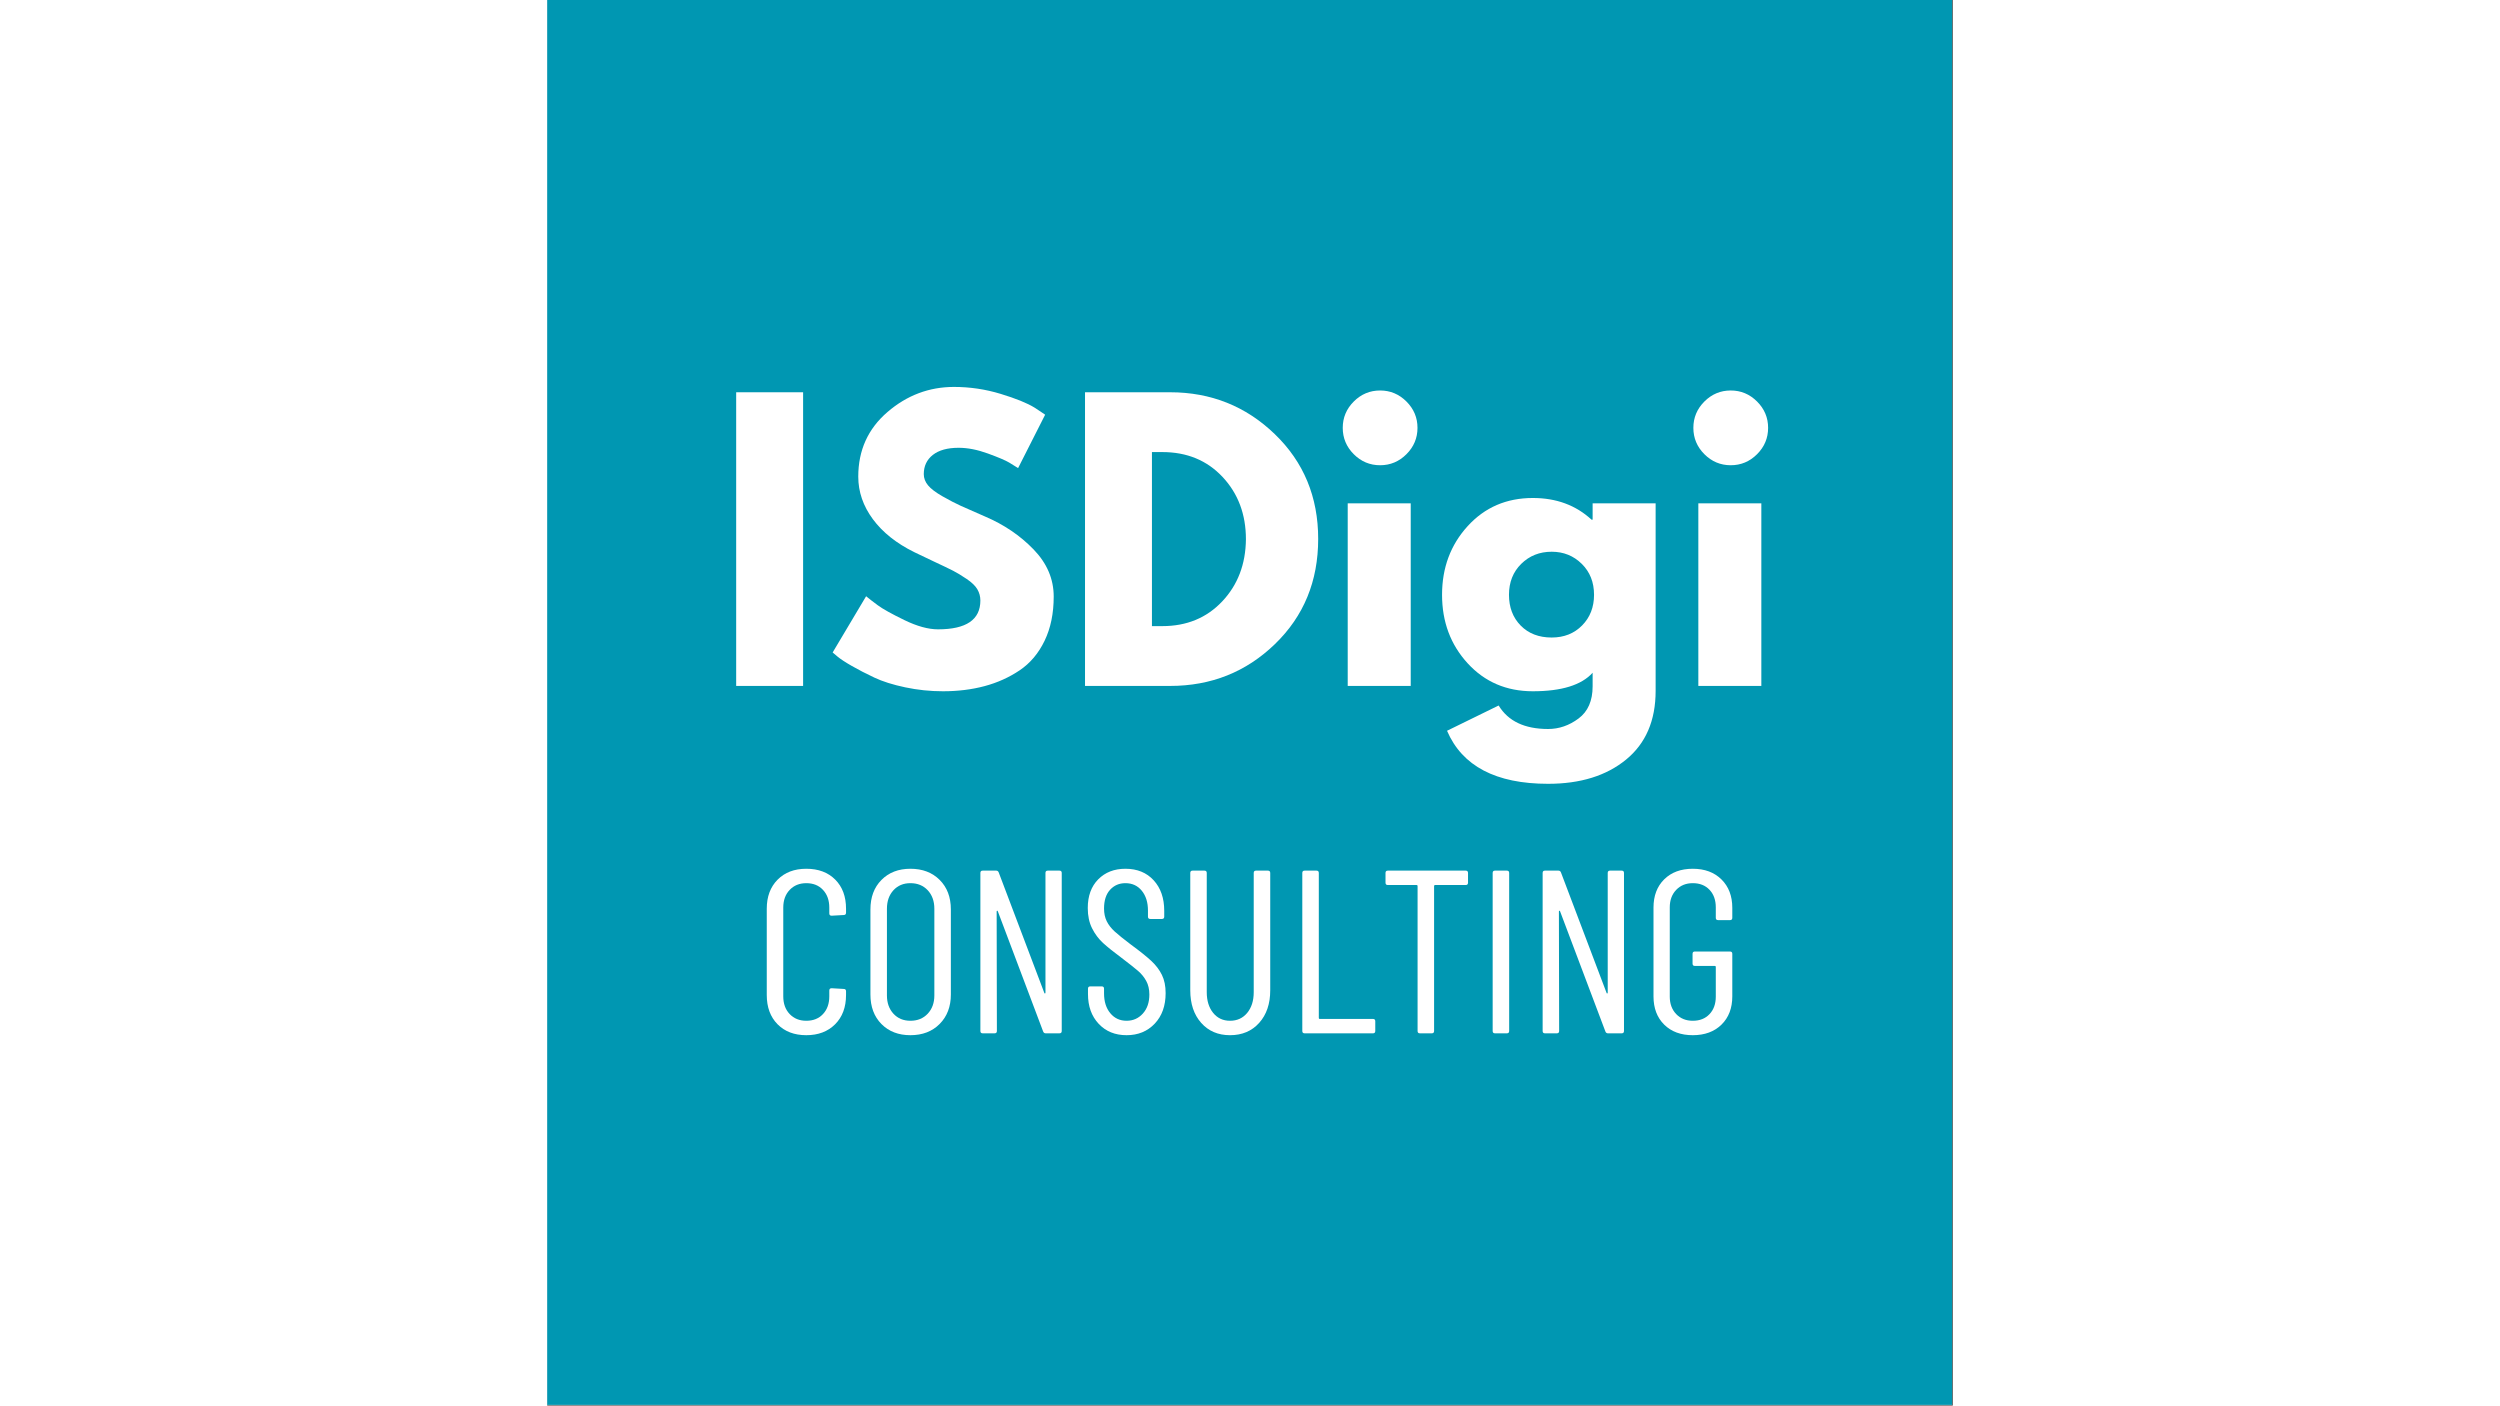 <svg xmlns="http://www.w3.org/2000/svg" xmlns:xlink="http://www.w3.org/1999/xlink" width="1366" zoomAndPan="magnify" viewBox="0 0 1024.5 1024.5" height="768" preserveAspectRatio="xMidYMid meet" version="1.0"><rect x="0" y="0" width="1024.5" height="1024.5" fill="#333333" stroke="none"/><defs><g/></defs><path fill="#ffffff" d="M 0 0 L 1024 0 L 1024 1024 L 0 1024 Z M 0 0 " fill-opacity="1" fill-rule="nonzero"/><path fill="#0097b2" d="M 0 0 L 1024 0 L 1024 1024 L 0 1024 Z M 0 0 " fill-opacity="1" fill-rule="nonzero"/><g fill="#ffffff" fill-opacity="1"><g transform="translate(122.167, 499.966)"><g><path d="M 64.344 -214.047 L 64.344 0 L 15.562 0 L 15.562 -214.047 Z M 64.344 -214.047 "/></g></g></g><g fill="#ffffff" fill-opacity="1"><g transform="translate(202.079, 499.966)"><g><path d="M 94.438 -217.938 C 106.031 -217.938 117.359 -216.25 128.422 -212.875 C 139.492 -209.508 147.711 -206.18 153.078 -202.891 L 160.859 -197.703 L 141.141 -158.781 C 139.586 -159.82 137.426 -161.16 134.656 -162.797 C 131.883 -164.441 126.691 -166.648 119.078 -169.422 C 111.473 -172.191 104.383 -173.578 97.812 -173.578 C 89.688 -173.578 83.414 -171.848 79 -168.391 C 74.594 -164.93 72.391 -160.258 72.391 -154.375 C 72.391 -151.438 73.426 -148.711 75.5 -146.203 C 77.57 -143.691 81.113 -141.008 86.125 -138.156 C 91.145 -135.301 95.555 -133.008 99.359 -131.281 C 103.172 -129.551 109.055 -126.957 117.016 -123.5 C 130.848 -117.613 142.648 -109.613 152.422 -99.5 C 162.203 -89.383 167.094 -77.926 167.094 -65.125 C 167.094 -52.844 164.883 -42.117 160.469 -32.953 C 156.062 -23.785 150.008 -16.602 142.312 -11.406 C 134.613 -6.219 126.094 -2.375 116.75 0.125 C 107.414 2.633 97.297 3.891 86.391 3.891 C 77.055 3.891 67.891 2.938 58.891 1.031 C 49.898 -0.863 42.379 -3.238 36.328 -6.094 C 30.273 -8.945 24.828 -11.758 19.984 -14.531 C 15.141 -17.301 11.594 -19.633 9.344 -21.531 L 5.969 -24.391 L 30.359 -65.375 C 32.43 -63.645 35.281 -61.441 38.906 -58.766 C 42.539 -56.086 48.984 -52.5 58.234 -48 C 67.492 -43.5 75.672 -41.25 82.766 -41.25 C 103.348 -41.25 113.641 -48.254 113.641 -62.266 C 113.641 -65.203 112.906 -67.926 111.438 -70.438 C 109.969 -72.945 107.375 -75.457 103.656 -77.969 C 99.938 -80.477 96.648 -82.469 93.797 -83.938 C 90.941 -85.406 86.27 -87.648 79.781 -90.672 C 73.289 -93.703 68.488 -95.992 65.375 -97.547 C 52.406 -103.953 42.375 -111.953 35.281 -121.547 C 28.188 -131.148 24.641 -141.488 24.641 -152.562 C 24.641 -171.758 31.734 -187.453 45.922 -199.641 C 60.109 -211.836 76.281 -217.938 94.438 -217.938 Z M 94.438 -217.938 "/></g></g></g><g fill="#ffffff" fill-opacity="1"><g transform="translate(376.433, 499.966)"><g><path d="M 15.562 -214.047 L 77.578 -214.047 C 107.328 -214.047 132.754 -203.883 153.859 -183.562 C 174.961 -163.238 185.516 -137.77 185.516 -107.156 C 185.516 -76.363 175.004 -50.805 153.984 -30.484 C 132.973 -10.16 107.504 0 77.578 0 L 15.562 0 Z M 64.344 -43.594 L 71.875 -43.594 C 89.688 -43.594 104.254 -49.602 115.578 -61.625 C 126.91 -73.645 132.664 -88.734 132.844 -106.891 C 132.844 -125.055 127.176 -140.191 115.844 -152.297 C 104.52 -164.398 89.863 -170.453 71.875 -170.453 L 64.344 -170.453 Z M 64.344 -43.594 "/></g></g></g><g fill="#ffffff" fill-opacity="1"><g transform="translate(567.911, 499.966)"><g><path d="M 19.969 -207.297 C 25.332 -212.66 31.734 -215.344 39.172 -215.344 C 46.609 -215.344 53.008 -212.66 58.375 -207.297 C 63.738 -201.941 66.422 -195.547 66.422 -188.109 C 66.422 -180.672 63.738 -174.27 58.375 -168.906 C 53.008 -163.539 46.609 -160.859 39.172 -160.859 C 31.734 -160.859 25.332 -163.539 19.969 -168.906 C 14.613 -174.27 11.938 -180.672 11.938 -188.109 C 11.938 -195.547 14.613 -201.941 19.969 -207.297 Z M 15.562 -133.094 L 15.562 0 L 61.484 0 L 61.484 -133.094 Z M 15.562 -133.094 "/></g></g></g><g fill="#ffffff" fill-opacity="1"><g transform="translate(646.267, 499.966)"><g><path d="M 9.594 32.688 L 47.219 14.266 C 54.133 25.68 66.156 31.391 83.281 31.391 C 91.238 31.391 98.633 28.836 105.469 23.734 C 112.301 18.641 115.719 10.816 115.719 0.266 L 115.719 -9.594 C 107.582 -0.602 93.051 3.891 72.125 3.891 C 52.926 3.891 37.098 -2.895 24.641 -16.469 C 12.191 -30.051 5.969 -46.703 5.969 -66.422 C 5.969 -86.141 12.191 -102.828 24.641 -116.484 C 37.098 -130.148 52.926 -136.984 72.125 -136.984 C 89.25 -136.984 103.52 -131.711 114.938 -121.172 L 115.719 -121.172 L 115.719 -133.094 L 161.641 -133.094 L 161.641 3.625 C 161.641 25.25 154.457 41.941 140.094 53.703 C 125.738 65.461 106.801 71.344 83.281 71.344 C 45.227 71.344 20.664 58.457 9.594 32.688 Z M 63.688 -88.984 C 57.727 -83.109 54.75 -75.586 54.75 -66.422 C 54.75 -57.254 57.602 -49.77 63.312 -43.969 C 69.02 -38.176 76.539 -35.281 85.875 -35.281 C 94.875 -35.281 102.27 -38.219 108.062 -44.094 C 113.852 -49.977 116.75 -57.422 116.75 -66.422 C 116.75 -75.586 113.766 -83.109 107.797 -88.984 C 101.836 -94.867 94.531 -97.812 85.875 -97.812 C 77.051 -97.812 69.656 -94.867 63.688 -88.984 Z M 63.688 -88.984 "/></g></g></g><g fill="#ffffff" fill-opacity="1"><g transform="translate(823.475, 499.966)"><g><path d="M 19.969 -207.297 C 25.332 -212.66 31.734 -215.344 39.172 -215.344 C 46.609 -215.344 53.008 -212.66 58.375 -207.297 C 63.738 -201.941 66.422 -195.547 66.422 -188.109 C 66.422 -180.672 63.738 -174.27 58.375 -168.906 C 53.008 -163.539 46.609 -160.859 39.172 -160.859 C 31.734 -160.859 25.332 -163.539 19.969 -168.906 C 14.613 -174.27 11.938 -180.672 11.938 -188.109 C 11.938 -195.547 14.613 -201.941 19.969 -207.297 Z M 15.562 -133.094 L 15.562 0 L 61.484 0 L 61.484 -133.094 Z M 15.562 -133.094 "/></g></g></g><g fill="#ffffff" fill-opacity="1"><g transform="translate(150.712, 753.184)"><g><path d="M 38.125 1.359 C 29.426 1.359 22.445 -1.289 17.188 -6.594 C 11.938 -11.906 9.312 -19.023 9.312 -27.953 L 9.312 -90.812 C 9.312 -99.625 11.938 -106.68 17.188 -111.984 C 22.445 -117.297 29.426 -119.953 38.125 -119.953 C 46.926 -119.953 53.953 -117.32 59.203 -112.062 C 64.461 -106.812 67.094 -99.727 67.094 -90.812 L 67.094 -87.938 C 67.094 -86.801 66.523 -86.234 65.391 -86.234 L 56.594 -85.734 C 55.457 -85.734 54.891 -86.297 54.891 -87.422 L 54.891 -91.656 C 54.891 -96.969 53.363 -101.258 50.312 -104.531 C 47.27 -107.812 43.207 -109.453 38.125 -109.453 C 33.156 -109.453 29.113 -107.812 26 -104.531 C 22.895 -101.258 21.344 -96.969 21.344 -91.656 L 21.344 -26.938 C 21.344 -21.625 22.895 -17.332 26 -14.062 C 29.113 -10.789 33.156 -9.156 38.125 -9.156 C 43.207 -9.156 47.27 -10.789 50.312 -14.062 C 53.363 -17.332 54.891 -21.625 54.891 -26.938 L 54.891 -31.172 C 54.891 -32.305 55.457 -32.875 56.594 -32.875 L 65.391 -32.359 C 66.523 -32.359 67.094 -31.797 67.094 -30.672 L 67.094 -27.953 C 67.094 -19.023 64.438 -11.906 59.125 -6.594 C 53.82 -1.289 46.82 1.359 38.125 1.359 Z M 38.125 1.359 "/></g></g></g><g fill="#ffffff" fill-opacity="1"><g transform="translate(226.272, 753.184)"><g><path d="M 38.453 1.359 C 29.754 1.359 22.723 -1.348 17.359 -6.766 C 11.992 -12.191 9.312 -19.367 9.312 -28.297 L 9.312 -90.297 C 9.312 -99.223 11.992 -106.395 17.359 -111.812 C 22.723 -117.238 29.754 -119.953 38.453 -119.953 C 47.266 -119.953 54.379 -117.238 59.797 -111.812 C 65.223 -106.395 67.938 -99.223 67.938 -90.297 L 67.938 -28.297 C 67.938 -19.484 65.223 -12.336 59.797 -6.859 C 54.379 -1.379 47.266 1.359 38.453 1.359 Z M 38.453 -9.156 C 43.648 -9.156 47.859 -10.875 51.078 -14.312 C 54.297 -17.758 55.906 -22.191 55.906 -27.609 L 55.906 -90.812 C 55.906 -96.344 54.297 -100.832 51.078 -104.281 C 47.859 -107.727 43.648 -109.453 38.453 -109.453 C 33.367 -109.453 29.242 -107.727 26.078 -104.281 C 22.922 -100.832 21.344 -96.344 21.344 -90.812 L 21.344 -27.609 C 21.344 -22.191 22.922 -17.758 26.078 -14.312 C 29.242 -10.875 33.367 -9.156 38.453 -9.156 Z M 38.453 -9.156 "/></g></g></g><g fill="#ffffff" fill-opacity="1"><g transform="translate(303.526, 753.184)"><g><path d="M 59.641 -116.906 C 59.641 -118.031 60.203 -118.594 61.328 -118.594 L 69.797 -118.594 C 70.93 -118.594 71.5 -118.031 71.5 -116.906 L 71.5 -1.688 C 71.5 -0.562 70.93 0 69.797 0 L 59.812 0 C 58.906 0 58.281 -0.453 57.938 -1.359 L 24.906 -88.953 C 24.789 -89.285 24.617 -89.422 24.391 -89.359 C 24.172 -89.305 24.062 -89.113 24.062 -88.781 L 24.234 -1.688 C 24.234 -0.562 23.664 0 22.531 0 L 13.891 0 C 12.766 0 12.203 -0.562 12.203 -1.688 L 12.203 -116.906 C 12.203 -118.031 12.766 -118.594 13.891 -118.594 L 23.719 -118.594 C 24.625 -118.594 25.242 -118.141 25.578 -117.234 L 58.797 -29.484 C 58.898 -29.141 59.066 -28.992 59.297 -29.047 C 59.523 -29.109 59.641 -29.312 59.641 -29.656 Z M 59.641 -116.906 "/></g></g></g><g fill="#ffffff" fill-opacity="1"><g transform="translate(387.049, 753.184)"><g><path d="M 35.234 1.359 C 26.879 1.359 20.102 -1.406 14.906 -6.938 C 9.707 -12.477 7.109 -19.707 7.109 -28.625 L 7.109 -32.531 C 7.109 -33.656 7.676 -34.219 8.812 -34.219 L 17.109 -34.219 C 18.242 -34.219 18.812 -33.656 18.812 -32.531 L 18.812 -29.141 C 18.812 -23.148 20.332 -18.32 23.375 -14.656 C 26.426 -10.988 30.379 -9.156 35.234 -9.156 C 39.984 -9.156 43.938 -10.906 47.094 -14.406 C 50.258 -17.906 51.844 -22.535 51.844 -28.297 C 51.844 -32.129 51.078 -35.43 49.547 -38.203 C 48.023 -40.973 46.051 -43.398 43.625 -45.484 C 41.195 -47.578 37.16 -50.77 31.516 -55.062 C 25.867 -59.238 21.406 -62.82 18.125 -65.812 C 14.852 -68.812 12.172 -72.398 10.078 -76.578 C 7.992 -80.754 6.953 -85.664 6.953 -91.312 C 6.953 -100.125 9.488 -107.098 14.562 -112.234 C 19.645 -117.379 26.254 -119.953 34.391 -119.953 C 42.973 -119.953 49.832 -117.156 54.969 -111.562 C 60.113 -105.969 62.688 -98.539 62.688 -89.281 L 62.688 -85.047 C 62.688 -83.922 62.117 -83.359 60.984 -83.359 L 52.516 -83.359 C 51.391 -83.359 50.828 -83.922 50.828 -85.047 L 50.828 -89.453 C 50.828 -95.441 49.328 -100.27 46.328 -103.938 C 43.336 -107.613 39.359 -109.453 34.391 -109.453 C 29.867 -109.453 26.141 -107.844 23.203 -104.625 C 20.273 -101.406 18.812 -96.859 18.812 -90.984 C 18.812 -87.484 19.457 -84.406 20.75 -81.75 C 22.051 -79.094 24 -76.578 26.594 -74.203 C 29.195 -71.836 33.039 -68.734 38.125 -64.891 C 44.895 -59.922 49.945 -55.879 53.281 -52.766 C 56.613 -49.66 59.18 -46.273 60.984 -42.609 C 62.797 -38.941 63.703 -34.508 63.703 -29.312 C 63.703 -20.051 61.047 -12.625 55.734 -7.031 C 50.43 -1.438 43.598 1.359 35.234 1.359 Z M 35.234 1.359 "/></g></g></g><g fill="#ffffff" fill-opacity="1"><g transform="translate(457.526, 753.184)"><g><path d="M 40.156 1.359 C 31.457 1.359 24.453 -1.633 19.141 -7.625 C 13.836 -13.613 11.188 -21.52 11.188 -31.344 L 11.188 -116.906 C 11.188 -118.031 11.75 -118.594 12.875 -118.594 L 21.516 -118.594 C 22.641 -118.594 23.203 -118.031 23.203 -116.906 L 23.203 -29.984 C 23.203 -23.773 24.754 -18.75 27.859 -14.906 C 30.973 -11.07 35.07 -9.156 40.156 -9.156 C 45.352 -9.156 49.531 -11.07 52.688 -14.906 C 55.852 -18.75 57.438 -23.773 57.438 -29.984 L 57.438 -116.906 C 57.438 -118.031 58 -118.594 59.125 -118.594 L 67.766 -118.594 C 68.898 -118.594 69.469 -118.031 69.469 -116.906 L 69.469 -31.344 C 69.469 -21.52 66.785 -13.613 61.422 -7.625 C 56.055 -1.633 48.969 1.359 40.156 1.359 Z M 40.156 1.359 "/></g></g></g><g fill="#ffffff" fill-opacity="1"><g transform="translate(538.169, 753.184)"><g><path d="M 13.891 0 C 12.766 0 12.203 -0.562 12.203 -1.688 L 12.203 -116.906 C 12.203 -118.031 12.766 -118.594 13.891 -118.594 L 22.531 -118.594 C 23.664 -118.594 24.234 -118.031 24.234 -116.906 L 24.234 -11.188 C 24.234 -10.727 24.457 -10.5 24.906 -10.5 L 63.703 -10.5 C 64.828 -10.5 65.391 -9.938 65.391 -8.812 L 65.391 -1.688 C 65.391 -0.562 64.828 0 63.703 0 Z M 13.891 0 "/></g></g></g><g fill="#ffffff" fill-opacity="1"><g transform="translate(605.258, 753.184)"><g><path d="M 64.203 -118.594 C 65.336 -118.594 65.906 -118.031 65.906 -116.906 L 65.906 -109.781 C 65.906 -108.656 65.336 -108.094 64.203 -108.094 L 41.844 -108.094 C 41.395 -108.094 41.172 -107.863 41.172 -107.406 L 41.172 -1.688 C 41.172 -0.562 40.602 0 39.469 0 L 30.828 0 C 29.703 0 29.141 -0.562 29.141 -1.688 L 29.141 -107.406 C 29.141 -107.863 28.914 -108.094 28.469 -108.094 L 7.453 -108.094 C 6.328 -108.094 5.766 -108.656 5.766 -109.781 L 5.766 -116.906 C 5.766 -118.031 6.328 -118.594 7.453 -118.594 Z M 64.203 -118.594 "/></g></g></g><g fill="#ffffff" fill-opacity="1"><g transform="translate(676.922, 753.184)"><g><path d="M 13.891 0 C 12.766 0 12.203 -0.562 12.203 -1.688 L 12.203 -116.906 C 12.203 -118.031 12.766 -118.594 13.891 -118.594 L 22.531 -118.594 C 23.664 -118.594 24.234 -118.031 24.234 -116.906 L 24.234 -1.688 C 24.234 -0.562 23.664 0 22.531 0 Z M 13.891 0 "/></g></g></g><g fill="#ffffff" fill-opacity="1"><g transform="translate(713.347, 753.184)"><g><path d="M 59.641 -116.906 C 59.641 -118.031 60.203 -118.594 61.328 -118.594 L 69.797 -118.594 C 70.93 -118.594 71.5 -118.031 71.5 -116.906 L 71.5 -1.688 C 71.5 -0.562 70.93 0 69.797 0 L 59.812 0 C 58.906 0 58.281 -0.453 57.938 -1.359 L 24.906 -88.953 C 24.789 -89.285 24.617 -89.422 24.391 -89.359 C 24.172 -89.305 24.062 -89.113 24.062 -88.781 L 24.234 -1.688 C 24.234 -0.562 23.664 0 22.531 0 L 13.891 0 C 12.766 0 12.203 -0.562 12.203 -1.688 L 12.203 -116.906 C 12.203 -118.031 12.766 -118.594 13.891 -118.594 L 23.719 -118.594 C 24.625 -118.594 25.242 -118.141 25.578 -117.234 L 58.797 -29.484 C 58.898 -29.141 59.066 -28.992 59.297 -29.047 C 59.523 -29.109 59.641 -29.312 59.641 -29.656 Z M 59.641 -116.906 "/></g></g></g><g fill="#ffffff" fill-opacity="1"><g transform="translate(796.869, 753.184)"><g><path d="M 38.125 1.359 C 29.426 1.359 22.477 -1.207 17.281 -6.344 C 12.082 -11.488 9.484 -18.352 9.484 -26.938 L 9.484 -91.656 C 9.484 -100.238 12.082 -107.098 17.281 -112.234 C 22.477 -117.379 29.426 -119.953 38.125 -119.953 C 46.82 -119.953 53.797 -117.352 59.047 -112.156 C 64.297 -106.957 66.922 -100.066 66.922 -91.484 L 66.922 -84.203 C 66.922 -83.078 66.359 -82.516 65.234 -82.516 L 56.594 -82.516 C 55.457 -82.516 54.891 -83.078 54.891 -84.203 L 54.891 -91.828 C 54.891 -97.141 53.363 -101.406 50.312 -104.625 C 47.27 -107.844 43.207 -109.453 38.125 -109.453 C 33.156 -109.453 29.113 -107.812 26 -104.531 C 22.895 -101.258 21.344 -97.023 21.344 -91.828 L 21.344 -26.766 C 21.344 -21.566 22.895 -17.332 26 -14.062 C 29.113 -10.789 33.156 -9.156 38.125 -9.156 C 43.207 -9.156 47.27 -10.766 50.312 -13.984 C 53.363 -17.203 54.891 -21.461 54.891 -26.766 L 54.891 -48.453 C 54.891 -48.898 54.664 -49.125 54.219 -49.125 L 39.641 -49.125 C 38.516 -49.125 37.953 -49.691 37.953 -50.828 L 37.953 -57.938 C 37.953 -59.07 38.516 -59.641 39.641 -59.641 L 65.234 -59.641 C 66.359 -59.641 66.922 -59.07 66.922 -57.938 L 66.922 -26.938 C 66.922 -18.352 64.297 -11.488 59.047 -6.344 C 53.797 -1.207 46.82 1.359 38.125 1.359 Z M 38.125 1.359 "/></g></g></g></svg>
